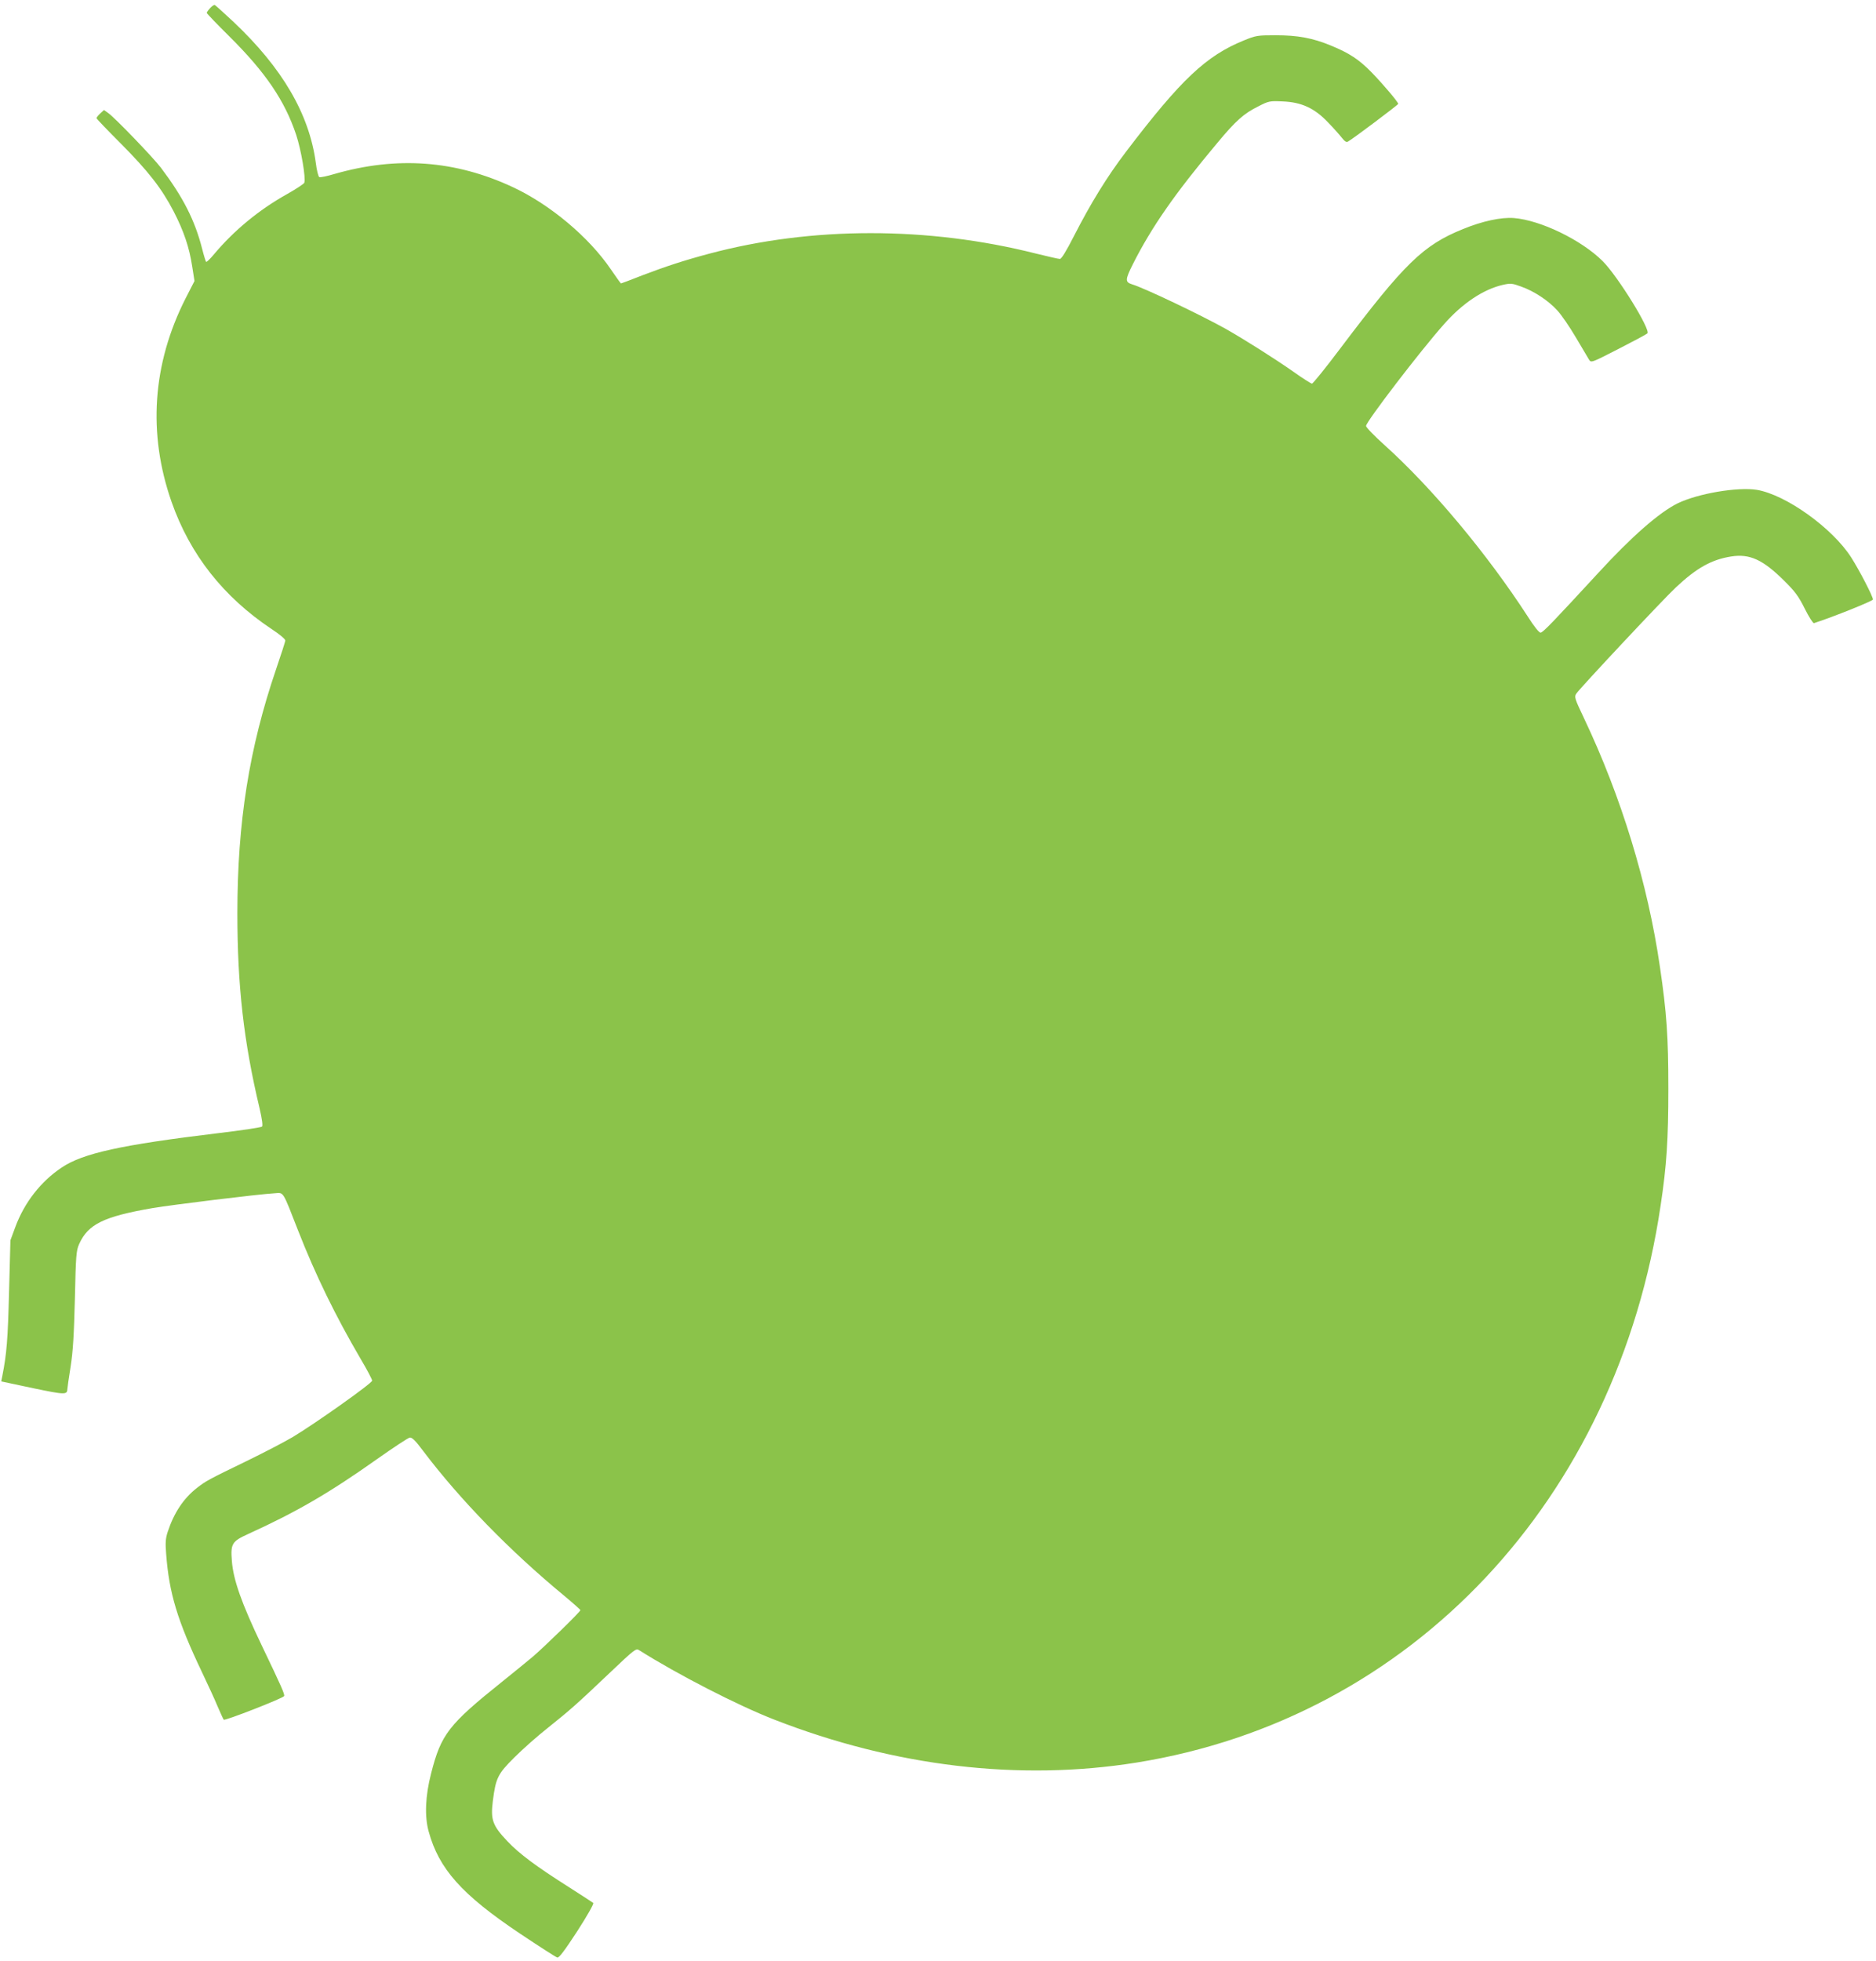 <?xml version="1.0" standalone="no"?>
<!DOCTYPE svg PUBLIC "-//W3C//DTD SVG 20010904//EN"
 "http://www.w3.org/TR/2001/REC-SVG-20010904/DTD/svg10.dtd">
<svg version="1.0" xmlns="http://www.w3.org/2000/svg"
 width="1225pt" height="1280pt" viewBox="0 0 1225 1280"
 preserveAspectRatio="xMidYMid meet">
<g transform="translate(0,1280) scale(0.1,-0.1)"
fill="#8bc34a" stroke="none">
<path d="M1372 12747 c-12 -13 -22 -27 -22 -31 0 -4 67 -74 148 -154 236 -234
362 -420 436 -642 33 -100 64 -284 53 -313 -3 -7 -54 -41 -113 -74 -184 -103
-346 -237 -477 -393 -25 -30 -48 -52 -51 -49 -3 3 -15 41 -26 85 -48 188 -125
338 -269 529 -50 66 -299 325 -344 357 l-28 20 -25 -23 c-13 -12 -24 -26 -24
-30 0 -4 71 -78 158 -165 179 -180 267 -292 346 -444 66 -128 102 -234 121
-359 l15 -95 -59 -115 c-216 -427 -247 -880 -91 -1326 121 -345 339 -621 654
-831 51 -33 90 -66 89 -75 -1 -8 -28 -93 -61 -189 -175 -513 -252 -997 -252
-1590 0 -473 41 -838 145 -1274 16 -69 22 -113 16 -119 -5 -5 -135 -25 -288
-43 -631 -76 -882 -131 -1020 -224 -137 -91 -245 -230 -304 -391 l-31 -84 -9
-340 c-8 -307 -15 -399 -44 -546 l-7 -35 207 -44 c211 -44 224 -44 225 -5 0 6
9 71 21 145 16 102 22 211 28 445 6 282 9 314 28 356 58 129 160 179 478 234
131 22 691 91 799 97 60 4 49 21 152 -242 113 -289 244 -558 410 -841 41 -69
74 -132 74 -140 0 -17 -373 -281 -520 -369 -58 -34 -193 -104 -300 -156 -252
-122 -266 -130 -325 -176 -87 -68 -149 -162 -190 -286 -14 -43 -16 -71 -10
-145 19 -254 73 -433 232 -767 38 -80 85 -181 103 -225 19 -44 37 -84 41 -89
8 -8 385 139 394 154 6 10 -15 58 -147 333 -130 272 -185 426 -194 550 -9 111
1 127 104 174 317 144 531 268 847 492 105 74 199 136 210 138 15 3 36 -17 89
-88 240 -317 563 -649 919 -943 59 -49 107 -92 107 -95 0 -10 -232 -236 -310
-303 -36 -30 -126 -104 -200 -163 -351 -281 -400 -344 -465 -600 -38 -147 -43
-280 -16 -378 67 -245 216 -412 595 -666 126 -84 236 -155 245 -157 12 -3 47
44 130 171 64 99 110 180 105 185 -5 4 -74 49 -154 100 -221 140 -328 220
-406 302 -98 103 -111 141 -96 262 19 151 32 178 141 286 53 53 152 141 221
195 145 116 187 153 408 363 155 147 165 155 185 142 252 -159 641 -359 882
-453 787 -307 1602 -403 2365 -281 1797 288 3140 1715 3424 3639 39 258 50
429 50 760 0 342 -11 496 -55 795 -79 544 -252 1109 -496 1623 -61 128 -64
139 -50 160 22 34 575 624 650 693 136 128 234 182 361 202 121 19 207 -20
346 -158 72 -71 94 -101 135 -183 27 -54 54 -96 60 -94 127 41 385 145 385
154 0 21 -88 190 -142 275 -123 192 -426 409 -616 441 -126 20 -385 -24 -517
-88 -120 -59 -302 -218 -521 -457 -289 -313 -358 -386 -374 -387 -10 -1 -44
42 -85 107 -264 407 -623 837 -933 1116 -67 60 -122 117 -122 126 0 27 355
491 510 665 121 137 257 227 384 256 50 11 61 10 118 -11 85 -30 178 -91 237
-156 27 -29 81 -108 121 -176 40 -68 79 -133 86 -145 14 -22 15 -21 191 69 98
50 184 96 190 102 24 22 -193 373 -292 472 -139 138 -405 267 -580 281 -84 6
-205 -20 -332 -72 -260 -105 -382 -224 -798 -775 -97 -129 -182 -234 -188
-234 -7 1 -61 35 -120 77 -121 85 -322 212 -442 280 -163 91 -534 268 -612
291 -47 15 -47 29 5 133 122 241 271 456 549 788 123 148 175 194 270 241 68
35 75 36 160 32 122 -5 207 -44 295 -137 35 -36 75 -81 90 -100 19 -24 29 -31
40 -25 37 21 328 240 328 246 0 12 -98 128 -174 206 -81 83 -144 125 -266 175
-119 49 -216 67 -362 67 -116 0 -128 -2 -206 -34 -246 -100 -410 -254 -769
-726 -125 -164 -231 -337 -341 -552 -50 -98 -81 -148 -91 -148 -9 0 -79 16
-156 35 -704 178 -1466 178 -2135 -1 -162 -43 -289 -85 -433 -140 -76 -30
-140 -54 -142 -54 -2 0 -32 42 -67 93 -142 209 -396 422 -638 535 -376 176
-759 204 -1168 86 -47 -14 -90 -23 -97 -20 -6 2 -17 44 -23 94 -43 319 -219
619 -538 920 -63 59 -118 108 -122 110 -5 1 -18 -8 -30 -21z"/>
</g>
</svg>
